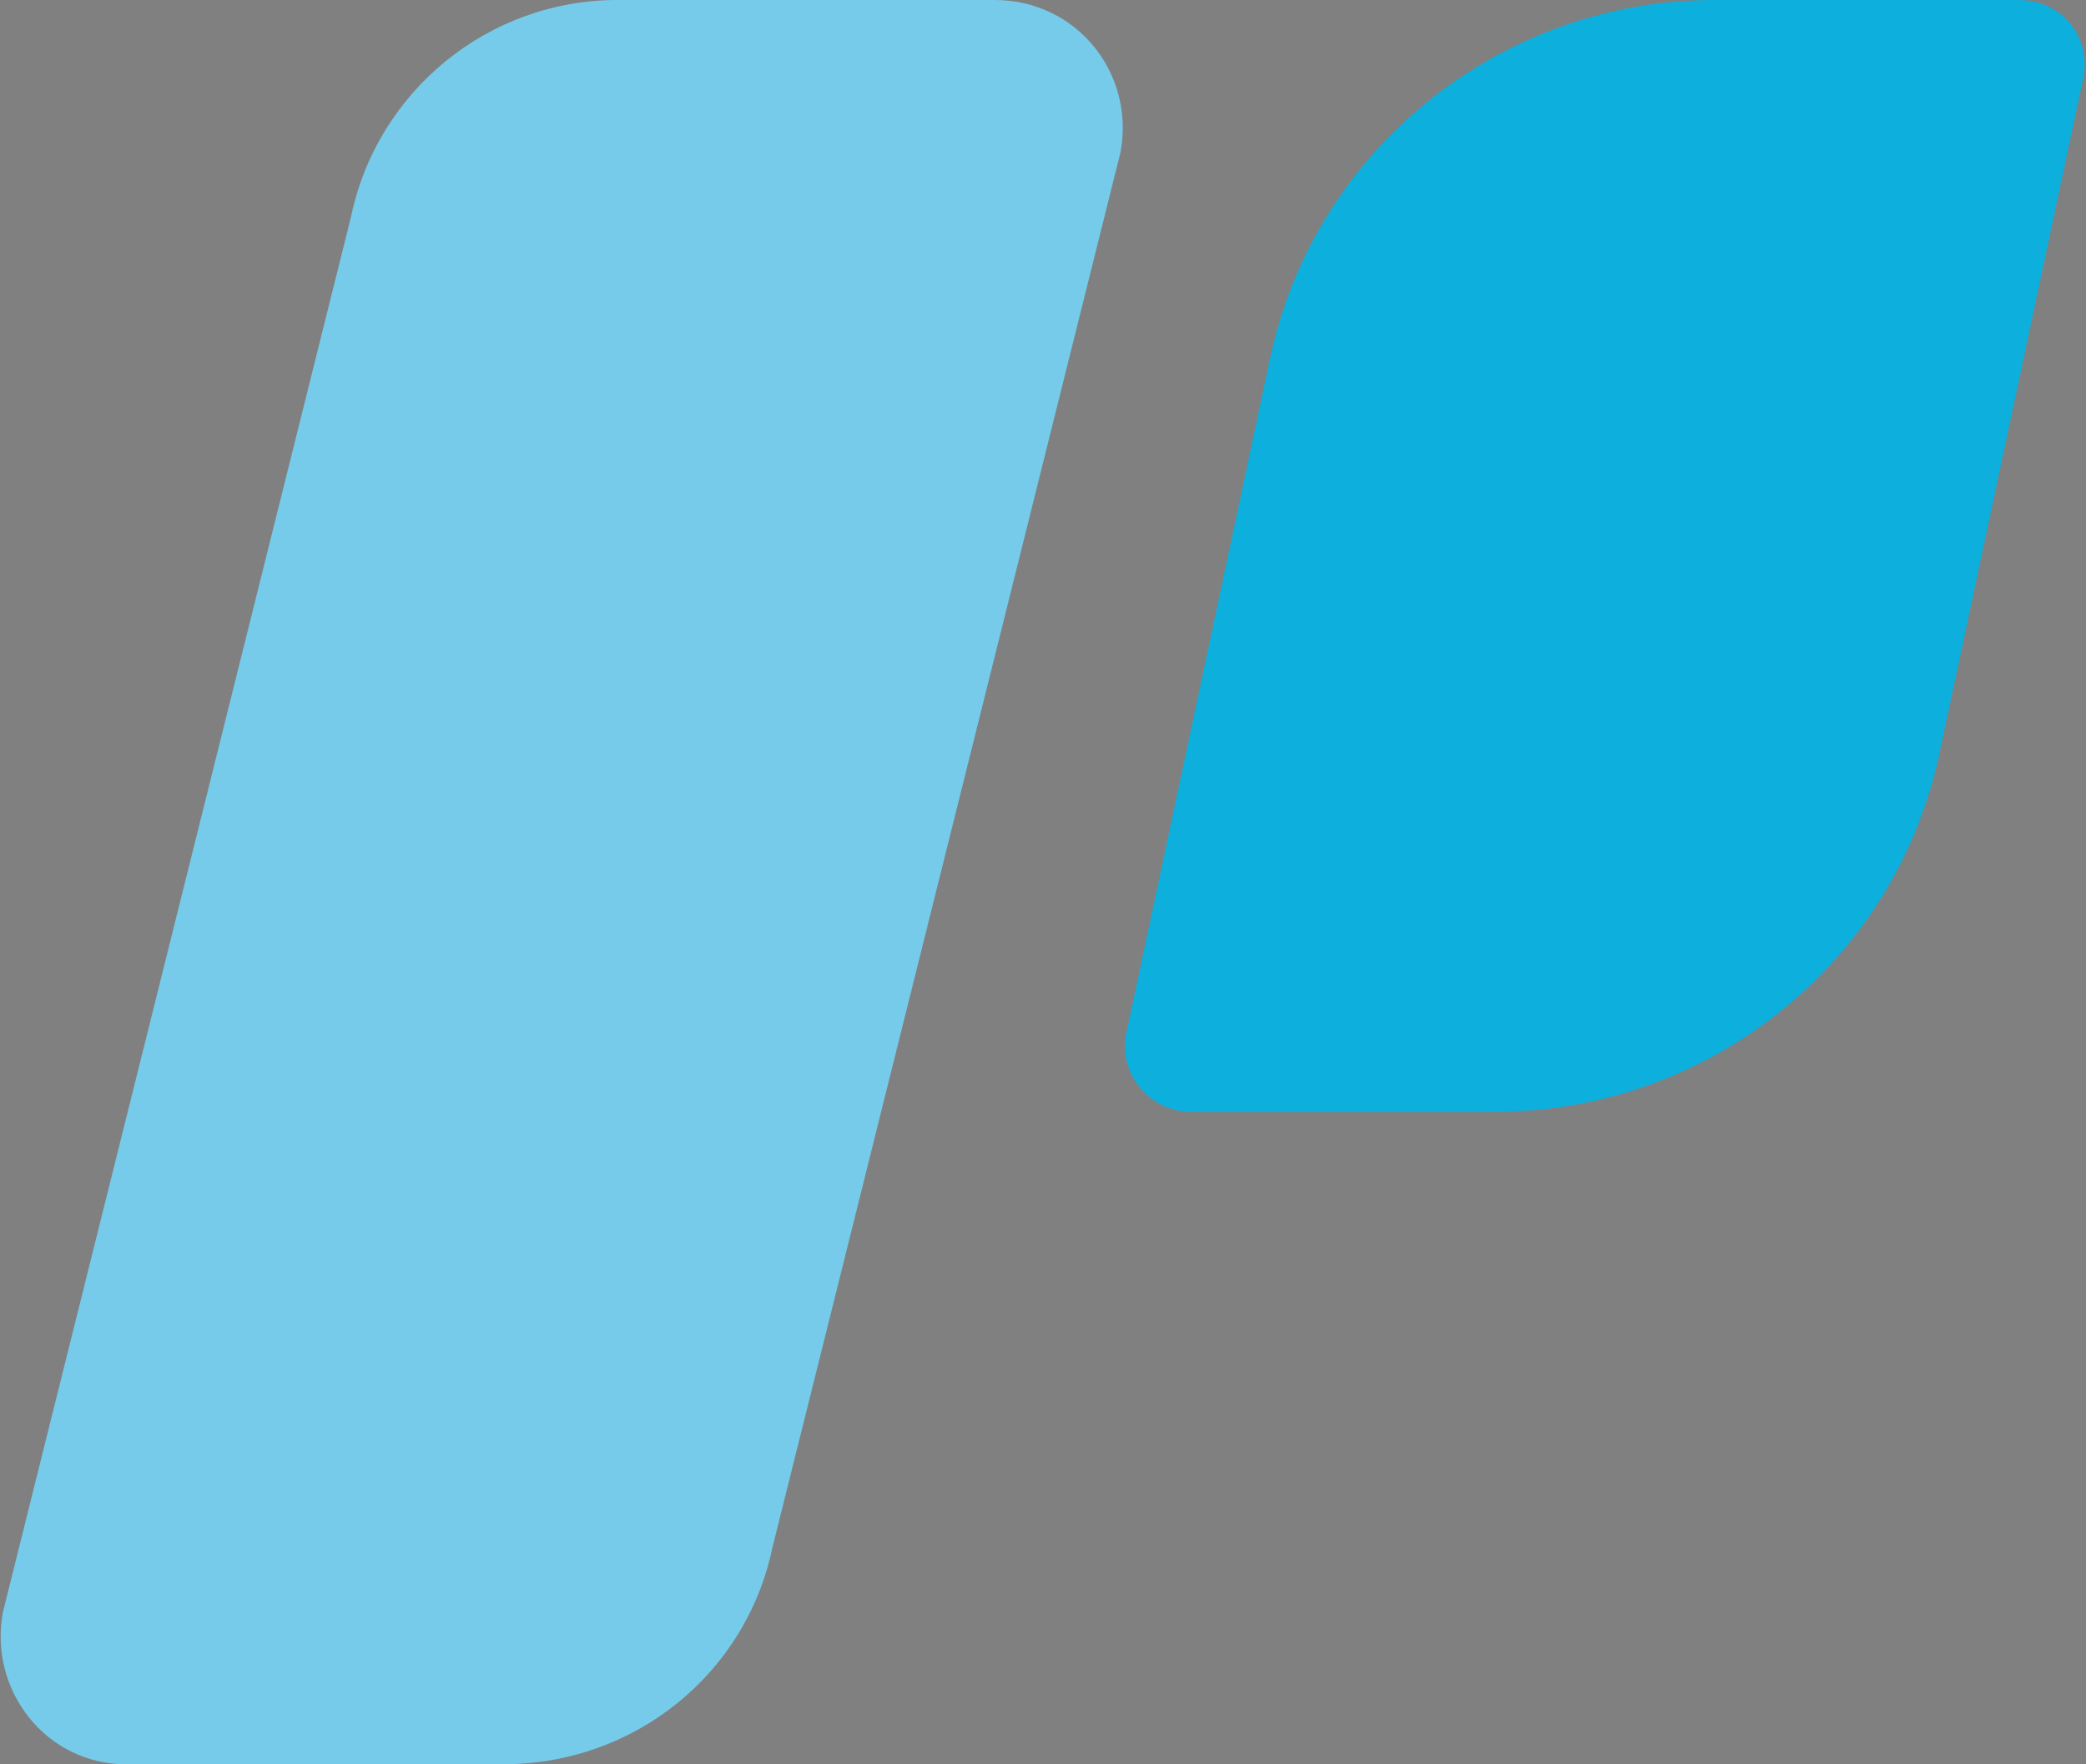<?xml version="1.0" encoding="utf-8"?>
<svg version="1.1" xmlns="http://www.w3.org/2000/svg" xmlns:xlink="http://www.w3.org/1999/xlink" x="0px" y="0px"
	 viewBox="0 0 71.3 60.3" style="enable-background:new 0 0 71.3 60.3;" xml:space="preserve">
<rect x="0" y="0" width="71.3" height="60.3" fill="#808080" stroke="none"/>
<style type="text/css">
	.st0{fill:#231F20;}
	.st1{fill:#FFFFFF;}
	.st2{fill:#76CBEA;}
	.st3{fill:#0DAFDD;}
</style>
<g id="Background">
</g>
<g id="Object">
	<g>
		<g>
			<g>
				<path class="st0" d="M-752.8,51.9V-4.6h12.5V5.6l-2,9.6l1.9,9.6v27H-752.8z M-730,36c-2.7,0-5.1-0.5-7.4-1.6
					c-2.2-1-4.1-2.5-5.5-4.3c-1.4-1.8-2.2-3.9-2.5-6.3V7.1c0.2-2.3,1-4.5,2.5-6.4c1.4-1.9,3.2-3.4,5.5-4.5c2.2-1.1,4.7-1.6,7.4-1.6
					c3.8,0,7.1,0.9,10,2.7c2.9,1.8,5.2,4.2,6.9,7.4c1.7,3.1,2.5,6.6,2.5,10.6c0,4-0.8,7.5-2.5,10.6c-1.7,3.1-4,5.6-6.9,7.4
					C-722.9,35.1-726.2,36-730,36z M-732.3,24.7c1.8,0,3.4-0.4,4.7-1.2c1.3-0.8,2.4-1.9,3.1-3.4c0.8-1.4,1.1-3,1.1-4.8
					c0-1.9-0.4-3.5-1.1-4.9c-0.8-1.4-1.8-2.5-3.1-3.3c-1.3-0.8-2.9-1.2-4.6-1.2c-1.7,0-3.3,0.4-4.6,1.2c-1.3,0.8-2.4,1.9-3.1,3.3
					c-0.8,1.4-1.1,3.1-1.1,4.9c0,1.8,0.4,3.4,1.1,4.8c0.7,1.4,1.8,2.5,3.1,3.4C-735.5,24.3-733.9,24.7-732.3,24.7z"/>
				<path class="st0" d="M-687.7,36c-3.6,0-6.9-0.9-9.8-2.7c-2.9-1.8-5.1-4.3-6.8-7.4c-1.7-3.1-2.5-6.6-2.5-10.6
					c0-4,0.8-7.5,2.5-10.6c1.7-3.1,3.9-5.6,6.8-7.4s6.1-2.7,9.8-2.7c2.7,0,5.1,0.5,7.2,1.6c2.2,1,3.9,2.5,5.3,4.3
					c1.4,1.8,2.1,3.9,2.3,6.3v17.2c-0.2,2.3-0.9,4.4-2.2,6.3c-1.3,1.8-3.1,3.3-5.3,4.3C-682.6,35.4-685.1,36-687.7,36z M-685.2,24.7
					c2.7,0,4.8-0.9,6.5-2.7c1.6-1.8,2.5-4,2.5-6.7c0-1.9-0.4-3.5-1.1-4.9c-0.7-1.4-1.8-2.5-3.1-3.3c-1.3-0.8-2.9-1.2-4.6-1.2
					c-1.7,0-3.3,0.4-4.6,1.2c-1.3,0.8-2.4,1.9-3.2,3.3c-0.8,1.4-1.2,3.1-1.2,4.9c0,1.8,0.4,3.4,1.1,4.8c0.8,1.4,1.8,2.5,3.2,3.4
					C-688.4,24.3-686.9,24.7-685.2,24.7z M-676.8,35.1V24.4l1.9-9.6l-1.9-9.6v-9.7h12.3v39.7H-676.8z"/>
				<path class="st0" d="M-639.5,33.9c-3.7,0-6.9-0.9-9.7-2.6c-2.8-1.7-5.1-4.1-6.7-7.1c-1.6-3-2.5-6.3-2.5-10c0-3.7,0.8-7,2.5-10
					c1.6-3,3.9-5.3,6.7-7c2.8-1.7,6.1-2.6,9.7-2.6c2.7,0,5.2,0.5,7.3,1.5c2.2,1,3.9,2.4,5.2,4.2c1.3,1.8,2.1,3.9,2.2,6.3v15.1
					c-0.2,2.3-0.9,4.4-2.2,6.3c-1.3,1.8-3.1,3.3-5.3,4.3C-634.4,33.4-636.8,33.9-639.5,33.9z M-638.9,53c-4.4,0-8.2-0.8-11.5-2.2
					c-3.3-1.5-5.9-3.6-7.8-6.3l7.7-7.7c1.4,1.7,3,3,4.8,3.8c1.8,0.9,3.9,1.3,6.4,1.3c3.1,0,5.5-0.8,7.3-2.3c1.8-1.5,2.7-3.7,2.7-6.5
					V23l2.1-8.7l-1.9-8.7V-4.6h12.3v37.3c0,4.1-1,7.6-2.9,10.6c-1.9,3-4.5,5.3-7.8,7C-630.9,52.1-634.7,53-638.9,53z M-637.1,22.8
					c1.7,0,3.3-0.4,4.5-1.1c1.3-0.8,2.3-1.8,2.9-3.1c0.7-1.3,1-2.7,1-4.4s-0.3-3.1-1-4.4c-0.7-1.3-1.7-2.3-2.9-3.1
					c-1.3-0.8-2.8-1.1-4.5-1.1c-1.7,0-3.2,0.4-4.5,1.1c-1.3,0.8-2.3,1.8-3,3.1c-0.7,1.3-1.1,2.8-1.1,4.4c0,1.5,0.4,3,1.1,4.3
					c0.7,1.3,1.7,2.4,3,3.1C-640.4,22.4-638.9,22.8-637.1,22.8z"/>
				<path class="st0" d="M-590.5,36c-3.7,0-6.9-0.7-9.7-2.2c-2.8-1.5-5-3.6-6.6-6.2c-1.6-2.6-2.4-5.7-2.4-9.1v-23h12.5v22.9
					c0,1.4,0.2,2.5,0.7,3.5c0.5,1,1.2,1.7,2.1,2.3c0.9,0.5,2,0.8,3.4,0.8c1.9,0,3.3-0.6,4.4-1.8c1.1-1.2,1.6-2.8,1.6-4.9V-4.6h12.5
					v23c0,3.5-0.8,6.6-2.4,9.2c-1.6,2.6-3.8,4.7-6.5,6.2C-583.6,35.3-586.8,36-590.5,36z"/>
				<path class="st0" d="M-544.6,36c-4.3,0-8.1-0.9-11.5-2.7s-6-4.2-7.9-7.4c-1.9-3.2-2.9-6.7-2.9-10.7c0-4,0.9-7.5,2.8-10.7
					c1.9-3.1,4.4-5.6,7.6-7.4c3.2-1.8,6.8-2.7,10.9-2.7c3.9,0,7.4,0.8,10.4,2.5c3,1.7,5.4,4,7.1,7c1.7,3,2.6,6.4,2.6,10.3
					c0,0.7,0,1.5-0.1,2.2c-0.1,0.8-0.2,1.7-0.4,2.7l-34.2,0.1v-8.6l28.9-0.1l-5.4,3.6c-0.1-2.3-0.4-4.2-1.1-5.7
					c-0.7-1.5-1.6-2.6-2.9-3.4c-1.3-0.8-2.8-1.2-4.7-1.2c-2,0-3.7,0.4-5.1,1.3c-1.4,0.9-2.6,2.2-3.4,3.8c-0.8,1.6-1.2,3.6-1.2,6
					c0,2.3,0.4,4.3,1.3,6c0.8,1.7,2,2.9,3.6,3.8c1.6,0.9,3.4,1.3,5.5,1.3c2,0,3.7-0.3,5.3-1c1.6-0.7,3-1.7,4.2-3.1l6.9,6.9
					c-2,2.3-4.3,4-7.1,5.1C-538.2,35.5-541.2,36-544.6,36z"/>
				<path class="st0" d="M-516.4,35.7c-1.1,0-2-0.4-2.7-1.1c-0.7-0.7-1.1-1.6-1.1-2.7c0-1.1,0.4-2,1.1-2.7c0.7-0.7,1.6-1.1,2.7-1.1
					c1.1,0,2,0.4,2.7,1.1c0.7,0.7,1.1,1.6,1.1,2.7c0,1.1-0.4,2-1.1,2.7C-514.4,35.3-515.3,35.7-516.4,35.7z"/>
				<path class="st0" d="M-502.9,5.7c-1,0-1.8-0.3-2.4-1c-0.6-0.7-1-1.5-1-2.4c0-1,0.3-1.8,1-2.4c0.6-0.7,1.4-1,2.4-1
					c1,0,1.8,0.3,2.4,1c0.6,0.7,0.9,1.5,0.9,2.4c0,1-0.3,1.8-0.9,2.4C-501.1,5.4-501.9,5.7-502.9,5.7z M-505.7,35.1V10.3h5.7v24.9
					H-505.7z"/>
				<path class="st0" d="M-482.3,35.7c-2.4,0-4.6-0.6-6.6-1.7c-2-1.2-3.5-2.7-4.7-4.7c-1.2-2-1.7-4.2-1.7-6.6c0-2.4,0.6-4.6,1.7-6.5
					c1.2-1.9,2.7-3.5,4.7-4.6c2-1.2,4.2-1.7,6.6-1.7c2.5,0,4.7,0.6,6.6,1.7c2,1.1,3.5,2.7,4.7,4.6c1.2,2,1.7,4.1,1.7,6.6
					c0,2.4-0.6,4.6-1.7,6.6c-1.2,2-2.7,3.5-4.7,4.7C-477.6,35.1-479.9,35.7-482.3,35.7z M-482.3,30.2c1.4,0,2.7-0.3,3.8-1
					s1.9-1.5,2.5-2.7c0.6-1.1,0.9-2.4,0.9-3.9s-0.3-2.7-0.9-3.8c-0.6-1.1-1.5-2-2.5-2.6c-1.1-0.6-2.3-1-3.7-1c-1.4,0-2.6,0.3-3.7,1
					c-1.1,0.6-1.9,1.5-2.5,2.6c-0.6,1.1-0.9,2.4-0.9,3.8s0.3,2.7,0.9,3.9c0.6,1.1,1.5,2,2.5,2.7C-484.9,29.8-483.7,30.2-482.3,30.2z
					"/>
			</g>
		</g>
		<g>
			<g>
				<path class="st1" d="M-449.1,52V-4.5h12.5V5.7l-2,9.6l1.9,9.6v27H-449.1z M-426.3,36.1c-2.7,0-5.1-0.5-7.4-1.6
					c-2.2-1-4.1-2.5-5.5-4.3c-1.4-1.8-2.2-3.9-2.5-6.3V7.2c0.2-2.3,1-4.5,2.5-6.4c1.4-1.9,3.2-3.4,5.5-4.5c2.2-1.1,4.7-1.6,7.4-1.6
					c3.8,0,7.1,0.9,10,2.7c2.9,1.8,5.2,4.2,6.9,7.4c1.7,3.1,2.5,6.6,2.5,10.6c0,4-0.8,7.5-2.5,10.6c-1.7,3.1-4,5.6-6.9,7.4
					C-419.2,35.2-422.5,36.1-426.3,36.1z M-428.6,24.8c1.8,0,3.4-0.4,4.7-1.2c1.3-0.8,2.4-1.9,3.1-3.4c0.8-1.4,1.1-3,1.1-4.8
					c0-1.9-0.4-3.5-1.1-4.9c-0.8-1.4-1.8-2.5-3.1-3.3c-1.3-0.8-2.9-1.2-4.6-1.2c-1.7,0-3.3,0.4-4.6,1.2c-1.3,0.8-2.4,1.9-3.1,3.3
					c-0.8,1.4-1.1,3.1-1.1,4.9c0,1.8,0.4,3.4,1.1,4.8c0.7,1.4,1.8,2.5,3.1,3.4C-431.8,24.4-430.2,24.8-428.6,24.8z"/>
				<path class="st1" d="M-384,36.1c-3.6,0-6.9-0.9-9.8-2.7c-2.9-1.8-5.1-4.2-6.8-7.4c-1.7-3.1-2.5-6.6-2.5-10.6
					c0-4,0.8-7.5,2.5-10.6c1.7-3.1,3.9-5.6,6.8-7.4s6.1-2.7,9.8-2.7c2.7,0,5.1,0.5,7.2,1.6c2.2,1,3.9,2.5,5.3,4.3
					c1.4,1.8,2.1,3.9,2.3,6.3V24c-0.2,2.3-0.9,4.4-2.2,6.3c-1.3,1.8-3.1,3.3-5.3,4.3C-378.9,35.5-381.4,36.1-384,36.1z M-381.5,24.8
					c2.7,0,4.8-0.9,6.5-2.7c1.6-1.8,2.5-4,2.5-6.7c0-1.9-0.4-3.5-1.1-4.9c-0.7-1.4-1.8-2.5-3.1-3.3c-1.3-0.8-2.9-1.2-4.6-1.2
					c-1.7,0-3.3,0.4-4.6,1.2c-1.3,0.8-2.4,1.9-3.2,3.3c-0.8,1.4-1.2,3.1-1.2,4.9c0,1.8,0.4,3.4,1.1,4.8c0.8,1.4,1.8,2.5,3.2,3.4
					C-384.7,24.4-383.2,24.8-381.5,24.8z M-373.1,35.2V24.5l1.9-9.6l-1.9-9.6v-9.7h12.3v39.7H-373.1z"/>
				<path class="st1" d="M-335.8,34c-3.7,0-6.9-0.9-9.7-2.6c-2.8-1.7-5.1-4.1-6.7-7.1c-1.6-3-2.5-6.3-2.5-10c0-3.7,0.8-7,2.5-10
					c1.6-3,3.9-5.3,6.7-7c2.8-1.7,6.1-2.6,9.7-2.6c2.7,0,5.2,0.5,7.3,1.5c2.2,1,3.9,2.4,5.2,4.2c1.3,1.8,2.1,3.9,2.2,6.3v15.1
					c-0.2,2.3-0.9,4.4-2.2,6.3c-1.3,1.8-3.1,3.3-5.3,4.3C-330.7,33.5-333.1,34-335.8,34z M-335.2,53.1c-4.4,0-8.2-0.8-11.5-2.2
					c-3.3-1.5-5.9-3.6-7.8-6.3l7.7-7.7c1.4,1.7,3,3,4.8,3.8c1.8,0.9,3.9,1.3,6.4,1.3c3.1,0,5.5-0.8,7.3-2.3c1.8-1.5,2.7-3.7,2.7-6.5
					V23.1l2.1-8.7l-1.9-8.7V-4.5h12.3v37.3c0,4.1-1,7.6-2.9,10.6c-1.9,3-4.5,5.3-7.8,7C-327.2,52.2-331,53.1-335.2,53.1z
					 M-333.4,22.9c1.7,0,3.3-0.4,4.5-1.1c1.3-0.8,2.3-1.8,2.9-3.1c0.7-1.3,1-2.7,1-4.4s-0.3-3.1-1-4.4c-0.7-1.3-1.7-2.3-2.9-3.1
					c-1.3-0.8-2.8-1.1-4.5-1.1c-1.7,0-3.2,0.4-4.5,1.1c-1.3,0.8-2.3,1.8-3,3.1c-0.7,1.3-1.1,2.8-1.1,4.4c0,1.5,0.4,3,1.1,4.3
					c0.7,1.3,1.7,2.4,3,3.1C-336.7,22.5-335.2,22.9-333.4,22.9z"/>
				<path class="st1" d="M-286.8,36.1c-3.7,0-6.9-0.7-9.7-2.2c-2.8-1.5-5-3.6-6.6-6.2c-1.6-2.6-2.4-5.7-2.4-9.1v-23h12.5v22.9
					c0,1.4,0.2,2.5,0.7,3.5c0.5,1,1.2,1.7,2.1,2.3c0.9,0.5,2,0.8,3.4,0.8c1.9,0,3.3-0.6,4.4-1.8c1.1-1.2,1.6-2.8,1.6-4.9V-4.5h12.5
					v23c0,3.5-0.8,6.6-2.4,9.2c-1.6,2.6-3.8,4.7-6.5,6.2C-279.9,35.4-283.1,36.1-286.8,36.1z"/>
				<path class="st1" d="M-240.9,36.1c-4.3,0-8.1-0.9-11.5-2.7c-3.4-1.8-6-4.2-7.9-7.4c-1.9-3.2-2.9-6.7-2.9-10.7
					c0-4,0.9-7.5,2.8-10.7c1.9-3.1,4.4-5.6,7.6-7.4c3.2-1.8,6.8-2.7,10.9-2.7c3.9,0,7.4,0.8,10.4,2.5c3,1.7,5.4,4,7.1,7
					c1.7,3,2.6,6.4,2.6,10.3c0,0.7,0,1.5-0.1,2.2c-0.1,0.8-0.2,1.7-0.4,2.7l-34.2,0.1V11l28.9-0.1l-5.4,3.6
					c-0.1-2.3-0.4-4.2-1.1-5.7c-0.7-1.5-1.6-2.6-2.9-3.4c-1.3-0.8-2.8-1.2-4.7-1.2c-2,0-3.7,0.4-5.1,1.3c-1.4,0.9-2.6,2.2-3.4,3.8
					c-0.8,1.6-1.2,3.6-1.2,6c0,2.3,0.4,4.3,1.3,6c0.8,1.7,2,2.9,3.6,3.8c1.6,0.9,3.4,1.3,5.5,1.3c2,0,3.7-0.3,5.3-1
					c1.6-0.7,3-1.7,4.2-3.1l6.9,6.9c-2,2.3-4.3,4-7.1,5.1C-234.5,35.6-237.5,36.1-240.9,36.1z"/>
				<path class="st1" d="M-212.7,35.8c-1.1,0-2-0.4-2.7-1.1c-0.7-0.7-1.1-1.6-1.1-2.7c0-1.1,0.4-2,1.1-2.7c0.7-0.7,1.6-1.1,2.7-1.1
					c1.1,0,2,0.4,2.7,1.1c0.7,0.7,1.1,1.6,1.1,2.7c0,1.1-0.4,2-1.1,2.7C-210.7,35.4-211.6,35.8-212.7,35.8z"/>
				<path class="st1" d="M-199.2,5.8c-1,0-1.8-0.3-2.4-1c-0.6-0.7-1-1.5-1-2.4c0-1,0.3-1.8,1-2.4c0.6-0.7,1.4-1,2.4-1
					c1,0,1.8,0.3,2.4,1c0.6,0.7,0.9,1.5,0.9,2.4c0,1-0.3,1.8-0.9,2.4C-197.4,5.5-198.2,5.8-199.2,5.8z M-202,35.2V10.4h5.7v24.9
					H-202z"/>
				<path class="st1" d="M-178.6,35.8c-2.4,0-4.6-0.6-6.6-1.7c-2-1.2-3.5-2.7-4.7-4.7c-1.2-2-1.7-4.2-1.7-6.6c0-2.4,0.6-4.6,1.7-6.5
					c1.2-1.9,2.7-3.5,4.7-4.6c2-1.2,4.2-1.7,6.6-1.7c2.5,0,4.7,0.6,6.6,1.7c2,1.1,3.5,2.7,4.7,4.6c1.2,2,1.7,4.1,1.7,6.6
					c0,2.4-0.6,4.6-1.7,6.6c-1.2,2-2.7,3.5-4.7,4.7C-173.9,35.2-176.2,35.8-178.6,35.8z M-178.6,30.3c1.4,0,2.7-0.3,3.8-1
					s1.9-1.5,2.5-2.7c0.6-1.1,0.9-2.4,0.9-3.9s-0.3-2.7-0.9-3.8c-0.6-1.1-1.5-2-2.5-2.6c-1.1-0.6-2.3-1-3.7-1c-1.4,0-2.6,0.3-3.7,1
					c-1.1,0.6-1.9,1.5-2.5,2.6c-0.6,1.1-0.9,2.4-0.9,3.8s0.3,2.7,0.9,3.9c0.6,1.1,1.5,2,2.5,2.7C-181.2,30-180,30.3-178.6,30.3z"/>
			</g>
		</g>
	</g>
	<g>
		<g>
			<g>
				<path class="st2" d="M-1831.2-0.3l-11.9,47.7c-0.9,4.3-4.7,7.4-9.2,7.4h-12.9c-2.7,0-4.7-2.5-4.2-5.2l11.9-47.7
					c0.9-4.3,4.7-7.4,9.2-7.4h12.9C-1832.6-5.4-1830.6-2.9-1831.2-0.3z"/>
				<path class="st3" d="M-1798.2-2.7l-4.9,23c-1.5,7.2-7.9,12.3-15.2,12.3h-10.4c-1.4,0-2.5-1.3-2.2-2.7l4.9-23
					c1.5-7.2,7.9-12.3,15.2-12.3h10.4C-1799-5.4-1797.9-4.1-1798.2-2.7z"/>
			</g>
			<g>
				<path class="st1" d="M-1766.7,52.9V-3.6h12.5V6.6l-2,9.6l1.9,9.6v27H-1766.7z M-1743.9,36.9c-2.7,0-5.1-0.5-7.4-1.6
					c-2.2-1-4.1-2.5-5.5-4.3c-1.4-1.8-2.2-3.9-2.5-6.3V8.1c0.2-2.3,1-4.5,2.5-6.4c1.4-1.9,3.2-3.4,5.5-4.5c2.2-1.1,4.7-1.6,7.4-1.6
					c3.8,0,7.1,0.9,10,2.7c2.9,1.8,5.2,4.2,6.9,7.4c1.7,3.1,2.5,6.6,2.5,10.6c0,4-0.8,7.5-2.5,10.6c-1.7,3.1-4,5.6-6.9,7.4
					C-1736.8,36-1740.1,36.9-1743.9,36.9z M-1746.2,25.6c1.8,0,3.4-0.4,4.7-1.2c1.3-0.8,2.4-1.9,3.1-3.4c0.8-1.4,1.1-3,1.1-4.8
					c0-1.9-0.4-3.5-1.1-4.9c-0.8-1.4-1.8-2.5-3.1-3.3c-1.3-0.8-2.9-1.2-4.6-1.2c-1.7,0-3.3,0.4-4.6,1.2c-1.3,0.8-2.4,1.9-3.1,3.3
					c-0.8,1.4-1.1,3.1-1.1,4.9c0,1.8,0.4,3.4,1.1,4.8c0.7,1.4,1.8,2.5,3.1,3.4C-1749.4,25.2-1747.8,25.6-1746.2,25.6z"/>
				<path class="st1" d="M-1701.6,36.9c-3.6,0-6.9-0.9-9.8-2.7c-2.9-1.8-5.1-4.3-6.8-7.4c-1.7-3.1-2.5-6.6-2.5-10.6
					c0-4,0.8-7.5,2.5-10.6c1.7-3.1,3.9-5.6,6.8-7.4s6.1-2.7,9.8-2.7c2.7,0,5.1,0.5,7.2,1.6c2.2,1,3.9,2.5,5.3,4.3
					c1.4,1.8,2.1,3.9,2.3,6.3v17.2c-0.2,2.3-0.9,4.4-2.2,6.3c-1.3,1.8-3.1,3.3-5.3,4.3C-1696.5,36.4-1699,36.9-1701.6,36.9z
					 M-1699.1,25.6c2.7,0,4.8-0.9,6.5-2.7c1.6-1.8,2.5-4,2.5-6.7c0-1.9-0.4-3.5-1.1-4.9c-0.7-1.4-1.8-2.5-3.1-3.3
					c-1.3-0.8-2.9-1.2-4.6-1.2c-1.7,0-3.3,0.4-4.6,1.2c-1.3,0.8-2.4,1.9-3.2,3.3c-0.8,1.4-1.2,3.1-1.2,4.9c0,1.8,0.4,3.4,1.1,4.8
					c0.8,1.4,1.8,2.5,3.2,3.4C-1702.3,25.2-1700.8,25.6-1699.1,25.6z M-1690.7,36.1V25.4l1.9-9.6l-1.9-9.6v-9.7h12.3v39.7H-1690.7z"
					/>
				<path class="st1" d="M-1653.4,34.9c-3.7,0-6.9-0.9-9.7-2.6c-2.8-1.7-5.1-4.1-6.7-7.1c-1.6-3-2.5-6.3-2.5-10c0-3.7,0.8-7,2.5-10
					c1.6-3,3.9-5.3,6.7-7c2.8-1.7,6.1-2.6,9.7-2.6c2.7,0,5.2,0.5,7.3,1.5c2.2,1,3.9,2.4,5.2,4.2c1.3,1.8,2.1,3.9,2.2,6.3v15.1
					c-0.2,2.3-0.9,4.4-2.2,6.3c-1.3,1.8-3.1,3.3-5.3,4.3C-1648.3,34.4-1650.7,34.9-1653.4,34.9z M-1652.8,53.9
					c-4.4,0-8.2-0.8-11.5-2.2c-3.3-1.5-5.9-3.6-7.8-6.3l7.7-7.7c1.4,1.7,3,3,4.8,3.8c1.8,0.9,3.9,1.3,6.4,1.3c3.1,0,5.5-0.8,7.3-2.3
					c1.8-1.5,2.7-3.7,2.7-6.5V23.9l2.1-8.7l-1.9-8.7V-3.6h12.3v37.3c0,4.1-1,7.6-2.9,10.6c-1.9,3-4.5,5.3-7.8,7
					C-1644.8,53.1-1648.6,53.9-1652.8,53.9z M-1651,23.8c1.7,0,3.3-0.4,4.5-1.1c1.3-0.8,2.3-1.8,2.9-3.1c0.7-1.3,1-2.7,1-4.4
					s-0.3-3.1-1-4.4c-0.7-1.3-1.7-2.3-2.9-3.1c-1.3-0.8-2.8-1.1-4.5-1.1c-1.7,0-3.2,0.4-4.5,1.1c-1.3,0.8-2.3,1.8-3,3.1
					c-0.7,1.3-1.1,2.8-1.1,4.4c0,1.5,0.4,3,1.1,4.3c0.7,1.3,1.7,2.4,3,3.1C-1654.3,23.4-1652.8,23.8-1651,23.8z"/>
				<path class="st1" d="M-1604.4,37c-3.7,0-6.9-0.7-9.7-2.2c-2.8-1.5-5-3.6-6.6-6.2c-1.6-2.6-2.4-5.7-2.4-9.1v-23h12.5v22.9
					c0,1.4,0.2,2.5,0.7,3.5c0.5,1,1.2,1.7,2.1,2.3c0.9,0.5,2,0.8,3.4,0.8c1.9,0,3.3-0.6,4.4-1.8c1.1-1.2,1.6-2.8,1.6-4.9V-3.6h12.5
					v23c0,3.5-0.8,6.6-2.4,9.2c-1.6,2.6-3.8,4.7-6.5,6.2C-1597.5,36.3-1600.7,37-1604.4,37z"/>
				<path class="st1" d="M-1558.5,37c-4.3,0-8.1-0.9-11.5-2.7s-6-4.2-7.9-7.4c-1.9-3.2-2.9-6.7-2.9-10.7c0-4,0.9-7.5,2.8-10.7
					c1.9-3.1,4.4-5.6,7.6-7.4c3.2-1.8,6.8-2.7,10.9-2.7c3.9,0,7.4,0.8,10.4,2.5c3,1.7,5.4,4,7.1,7c1.7,3,2.6,6.4,2.6,10.3
					c0,0.7,0,1.5-0.1,2.2c-0.1,0.8-0.2,1.7-0.4,2.7l-34.2,0.1v-8.6l28.9-0.1l-5.4,3.6c-0.1-2.3-0.4-4.2-1.1-5.7
					c-0.7-1.5-1.6-2.6-2.9-3.4c-1.3-0.8-2.8-1.2-4.7-1.2c-2,0-3.7,0.4-5.1,1.3c-1.4,0.9-2.6,2.2-3.4,3.8c-0.8,1.6-1.2,3.6-1.2,6
					c0,2.3,0.4,4.3,1.3,6c0.8,1.7,2,2.9,3.6,3.8c1.6,0.9,3.4,1.3,5.5,1.3c2,0,3.7-0.3,5.3-1c1.6-0.7,3-1.7,4.2-3.1l6.9,6.9
					c-2,2.3-4.3,4-7.1,5.1C-1552.1,36.4-1555.1,37-1558.5,37z"/>
				<path class="st1" d="M-1530.3,36.6c-1.1,0-2-0.4-2.7-1.1c-0.7-0.7-1.1-1.6-1.1-2.7c0-1.1,0.4-2,1.1-2.7c0.7-0.7,1.6-1.1,2.7-1.1
					c1.1,0,2,0.4,2.7,1.1c0.7,0.7,1.1,1.6,1.1,2.7c0,1.1-0.4,2-1.1,2.7C-1528.3,36.3-1529.2,36.6-1530.3,36.6z"/>
				<path class="st1" d="M-1516.8,6.7c-1,0-1.8-0.3-2.4-1c-0.6-0.7-1-1.5-1-2.4c0-1,0.3-1.8,1-2.4c0.6-0.7,1.4-1,2.4-1
					c1,0,1.8,0.3,2.4,1c0.6,0.7,0.9,1.5,0.9,2.4c0,1-0.3,1.8-0.9,2.4C-1515,6.4-1515.8,6.7-1516.8,6.7z M-1519.6,36.1V11.2h5.7v24.9
					H-1519.6z"/>
				<path class="st1" d="M-1496.2,36.6c-2.4,0-4.6-0.6-6.6-1.7c-2-1.2-3.5-2.7-4.7-4.7c-1.2-2-1.7-4.2-1.7-6.6
					c0-2.4,0.6-4.6,1.7-6.5c1.2-1.9,2.7-3.5,4.7-4.6c2-1.2,4.2-1.7,6.6-1.7c2.5,0,4.7,0.6,6.6,1.7c2,1.1,3.5,2.7,4.7,4.6
					c1.2,2,1.7,4.1,1.7,6.6c0,2.4-0.6,4.6-1.7,6.6c-1.2,2-2.7,3.5-4.7,4.7C-1491.5,36-1493.8,36.6-1496.2,36.6z M-1496.2,31.1
					c1.4,0,2.7-0.3,3.8-1s1.9-1.5,2.5-2.7c0.6-1.1,0.9-2.4,0.9-3.9s-0.3-2.7-0.9-3.8c-0.6-1.1-1.5-2-2.5-2.6c-1.1-0.6-2.3-1-3.7-1
					c-1.4,0-2.6,0.3-3.7,1c-1.1,0.6-1.9,1.5-2.5,2.6c-0.6,1.1-0.9,2.4-0.9,3.8s0.3,2.7,0.9,3.9c0.6,1.1,1.5,2,2.5,2.7
					C-1498.8,30.8-1497.6,31.1-1496.2,31.1z"/>
			</g>
		</g>
	</g>
	<g>
		<g>
			<g>
				<path class="st2" d="M38.3,5.2L26.4,52.9c-0.9,4.3-4.7,7.4-9.2,7.4H4.3c-2.7,0-4.7-2.5-4.2-5.2L12,7.4C12.9,3.1,16.7,0,21.1,0
					h12.9C36.8,0,38.8,2.5,38.3,5.2z"/>
				<path class="st3" d="M71.2,2.7l-4.9,23C64.8,32.9,58.4,38,51.1,38H40.7c-1.4,0-2.5-1.3-2.2-2.7l4.9-23C44.9,5.1,51.3,0,58.6,0
					H69C70.5,0,71.5,1.3,71.2,2.7z"/>
			</g>
		</g>
	</g>
	<g>
		<g>
			<g>
				<path class="st2" d="M-1424.8-0.3l-11.9,47.7c-0.9,4.3-4.7,7.4-9.2,7.4h-12.9c-2.7,0-4.7-2.5-4.2-5.2l11.9-47.7
					c0.9-4.3,4.7-7.4,9.2-7.4h12.9C-1426.2-5.4-1424.2-2.9-1424.8-0.3z"/>
				<path class="st3" d="M-1391.8-2.7l-4.9,23c-1.5,7.2-7.9,12.3-15.2,12.3h-10.4c-1.4,0-2.5-1.3-2.2-2.7l4.9-23
					c1.5-7.2,7.9-12.3,15.2-12.3h10.4C-1392.6-5.4-1391.5-4.1-1391.8-2.7z"/>
			</g>
			<g>
				<path class="st0" d="M-1360.3,52.9V-3.6h12.5V6.6l-2,9.6l1.9,9.6v27H-1360.3z M-1337.5,36.9c-2.7,0-5.1-0.5-7.4-1.6
					c-2.2-1-4.1-2.5-5.5-4.3c-1.4-1.8-2.2-3.9-2.5-6.3V8.1c0.2-2.3,1-4.5,2.5-6.4c1.4-1.9,3.2-3.4,5.5-4.5c2.2-1.1,4.7-1.6,7.4-1.6
					c3.8,0,7.1,0.9,10,2.7c2.9,1.8,5.2,4.2,6.9,7.4c1.7,3.1,2.5,6.6,2.5,10.6c0,4-0.8,7.5-2.5,10.6c-1.7,3.1-4,5.6-6.9,7.4
					C-1330.4,36-1333.7,36.9-1337.5,36.9z M-1339.7,25.6c1.8,0,3.4-0.4,4.7-1.2c1.3-0.8,2.4-1.9,3.1-3.4c0.8-1.4,1.1-3,1.1-4.8
					c0-1.9-0.4-3.5-1.1-4.9c-0.8-1.4-1.8-2.5-3.1-3.3c-1.3-0.8-2.9-1.2-4.6-1.2c-1.7,0-3.3,0.4-4.6,1.2c-1.3,0.8-2.4,1.9-3.1,3.3
					c-0.8,1.4-1.1,3.1-1.1,4.9c0,1.8,0.4,3.4,1.1,4.8c0.7,1.4,1.8,2.5,3.1,3.4C-1343,25.2-1341.4,25.6-1339.7,25.6z"/>
				<path class="st0" d="M-1295.2,36.9c-3.6,0-6.9-0.9-9.8-2.7c-2.9-1.8-5.1-4.3-6.8-7.4c-1.7-3.1-2.5-6.6-2.5-10.6
					c0-4,0.8-7.5,2.5-10.6c1.7-3.1,3.9-5.6,6.8-7.4s6.1-2.7,9.8-2.7c2.7,0,5.1,0.5,7.2,1.6c2.2,1,3.9,2.5,5.3,4.3
					c1.4,1.8,2.1,3.9,2.3,6.3v17.2c-0.2,2.3-0.9,4.4-2.2,6.3c-1.3,1.8-3.1,3.3-5.3,4.3C-1290.1,36.4-1292.5,36.9-1295.2,36.9z
					 M-1292.7,25.6c2.7,0,4.8-0.9,6.5-2.7c1.6-1.8,2.5-4,2.5-6.7c0-1.9-0.4-3.5-1.1-4.9c-0.7-1.4-1.8-2.5-3.1-3.3
					c-1.3-0.8-2.9-1.2-4.6-1.2c-1.7,0-3.3,0.4-4.6,1.2c-1.3,0.8-2.4,1.9-3.2,3.3c-0.8,1.4-1.2,3.1-1.2,4.9c0,1.8,0.4,3.4,1.1,4.8
					c0.8,1.4,1.8,2.5,3.2,3.4C-1295.9,25.2-1294.4,25.6-1292.7,25.6z M-1284.3,36.1V25.4l1.9-9.6l-1.9-9.6v-9.7h12.3v39.7H-1284.3z"
					/>
				<path class="st0" d="M-1247,34.9c-3.7,0-6.9-0.9-9.7-2.6c-2.8-1.7-5.1-4.1-6.7-7.1c-1.6-3-2.5-6.3-2.5-10c0-3.7,0.8-7,2.5-10
					c1.6-3,3.9-5.3,6.7-7c2.8-1.7,6.1-2.6,9.7-2.6c2.7,0,5.2,0.5,7.3,1.5c2.2,1,3.9,2.4,5.2,4.2c1.3,1.8,2.1,3.9,2.2,6.3v15.1
					c-0.2,2.3-0.9,4.4-2.2,6.3c-1.3,1.8-3.1,3.3-5.3,4.3C-1241.9,34.4-1244.3,34.9-1247,34.9z M-1246.4,53.9
					c-4.4,0-8.2-0.8-11.5-2.2c-3.3-1.5-5.9-3.6-7.8-6.3l7.7-7.7c1.4,1.7,3,3,4.8,3.8c1.8,0.9,3.9,1.3,6.4,1.3c3.1,0,5.5-0.8,7.3-2.3
					c1.8-1.5,2.7-3.7,2.7-6.5V23.9l2.1-8.7l-1.9-8.7V-3.6h12.3v37.3c0,4.1-1,7.6-2.9,10.6c-1.9,3-4.5,5.3-7.8,7
					C-1238.4,53.1-1242.2,53.9-1246.4,53.9z M-1244.6,23.8c1.7,0,3.3-0.4,4.5-1.1c1.3-0.8,2.3-1.8,2.9-3.1c0.7-1.3,1-2.7,1-4.4
					s-0.3-3.1-1-4.4c-0.7-1.3-1.7-2.3-2.9-3.1c-1.3-0.8-2.8-1.1-4.5-1.1c-1.7,0-3.2,0.4-4.5,1.1c-1.3,0.8-2.3,1.8-3,3.1
					c-0.7,1.3-1.1,2.8-1.1,4.4c0,1.5,0.4,3,1.1,4.3c0.7,1.3,1.7,2.4,3,3.1C-1247.9,23.4-1246.4,23.8-1244.6,23.8z"/>
				<path class="st0" d="M-1198,37c-3.7,0-6.9-0.7-9.7-2.2c-2.8-1.5-5-3.6-6.6-6.2c-1.6-2.6-2.4-5.7-2.4-9.1v-23h12.5v22.9
					c0,1.4,0.2,2.5,0.7,3.5c0.5,1,1.2,1.7,2.1,2.3c0.9,0.5,2,0.8,3.4,0.8c1.9,0,3.3-0.6,4.4-1.8c1.1-1.2,1.6-2.8,1.6-4.9V-3.6h12.5
					v23c0,3.5-0.8,6.6-2.4,9.2c-1.6,2.6-3.8,4.7-6.5,6.2C-1191.1,36.3-1194.3,37-1198,37z"/>
				<path class="st0" d="M-1152.1,37c-4.3,0-8.1-0.9-11.5-2.7s-6-4.2-7.9-7.4c-1.9-3.2-2.9-6.7-2.9-10.7c0-4,0.9-7.5,2.8-10.7
					c1.9-3.1,4.4-5.6,7.6-7.4c3.2-1.8,6.8-2.7,10.9-2.7c3.9,0,7.4,0.8,10.4,2.5c3,1.7,5.4,4,7.1,7c1.7,3,2.6,6.4,2.6,10.3
					c0,0.7,0,1.5-0.1,2.2c-0.1,0.8-0.2,1.7-0.4,2.7l-34.2,0.1v-8.6l28.9-0.1l-5.4,3.6c-0.1-2.3-0.4-4.2-1.1-5.7
					c-0.7-1.5-1.6-2.6-2.9-3.4c-1.3-0.8-2.8-1.2-4.7-1.2c-2,0-3.7,0.4-5.1,1.3c-1.4,0.9-2.6,2.2-3.4,3.8c-0.8,1.6-1.2,3.6-1.2,6
					c0,2.3,0.4,4.3,1.3,6c0.8,1.7,2,2.9,3.6,3.8c1.6,0.9,3.4,1.3,5.5,1.3c2,0,3.7-0.3,5.3-1c1.6-0.7,3-1.7,4.2-3.1l6.9,6.9
					c-2,2.3-4.3,4-7.1,5.1C-1145.7,36.4-1148.7,37-1152.1,37z"/>
				<path class="st0" d="M-1123.9,36.6c-1.1,0-2-0.4-2.7-1.1c-0.7-0.7-1.1-1.6-1.1-2.7c0-1.1,0.4-2,1.1-2.7c0.7-0.7,1.6-1.1,2.7-1.1
					c1.1,0,2,0.4,2.7,1.1c0.7,0.7,1.1,1.6,1.1,2.7c0,1.1-0.4,2-1.1,2.7C-1121.9,36.3-1122.8,36.6-1123.9,36.6z"/>
				<path class="st0" d="M-1110.4,6.7c-1,0-1.8-0.3-2.4-1c-0.6-0.7-1-1.5-1-2.4c0-1,0.3-1.8,1-2.4c0.6-0.7,1.4-1,2.4-1
					c1,0,1.8,0.3,2.4,1c0.6,0.7,0.9,1.5,0.9,2.4c0,1-0.3,1.8-0.9,2.4C-1108.5,6.4-1109.4,6.7-1110.4,6.7z M-1113.2,36.1V11.2h5.7
					v24.9H-1113.2z"/>
				<path class="st0" d="M-1089.8,36.6c-2.4,0-4.6-0.6-6.6-1.7c-2-1.2-3.5-2.7-4.7-4.7c-1.2-2-1.7-4.2-1.7-6.6
					c0-2.4,0.6-4.6,1.7-6.5c1.2-1.9,2.7-3.5,4.7-4.6c2-1.2,4.2-1.7,6.6-1.7c2.5,0,4.7,0.6,6.6,1.7c2,1.1,3.5,2.7,4.7,4.6
					c1.2,2,1.7,4.1,1.7,6.6c0,2.4-0.6,4.6-1.7,6.6c-1.2,2-2.7,3.5-4.7,4.7C-1085.1,36-1087.3,36.6-1089.8,36.6z M-1089.8,31.1
					c1.4,0,2.7-0.3,3.8-1s1.9-1.5,2.5-2.7c0.6-1.1,0.9-2.4,0.9-3.9s-0.3-2.7-0.9-3.8c-0.6-1.1-1.5-2-2.5-2.6c-1.1-0.6-2.3-1-3.7-1
					c-1.4,0-2.6,0.3-3.7,1c-1.1,0.6-1.9,1.5-2.5,2.6c-0.6,1.1-0.9,2.4-0.9,3.8s0.3,2.7,0.9,3.9c0.6,1.1,1.5,2,2.5,2.7
					C-1092.4,30.8-1091.2,31.1-1089.8,31.1z"/>
			</g>
		</g>
	</g>
</g>
</svg>
